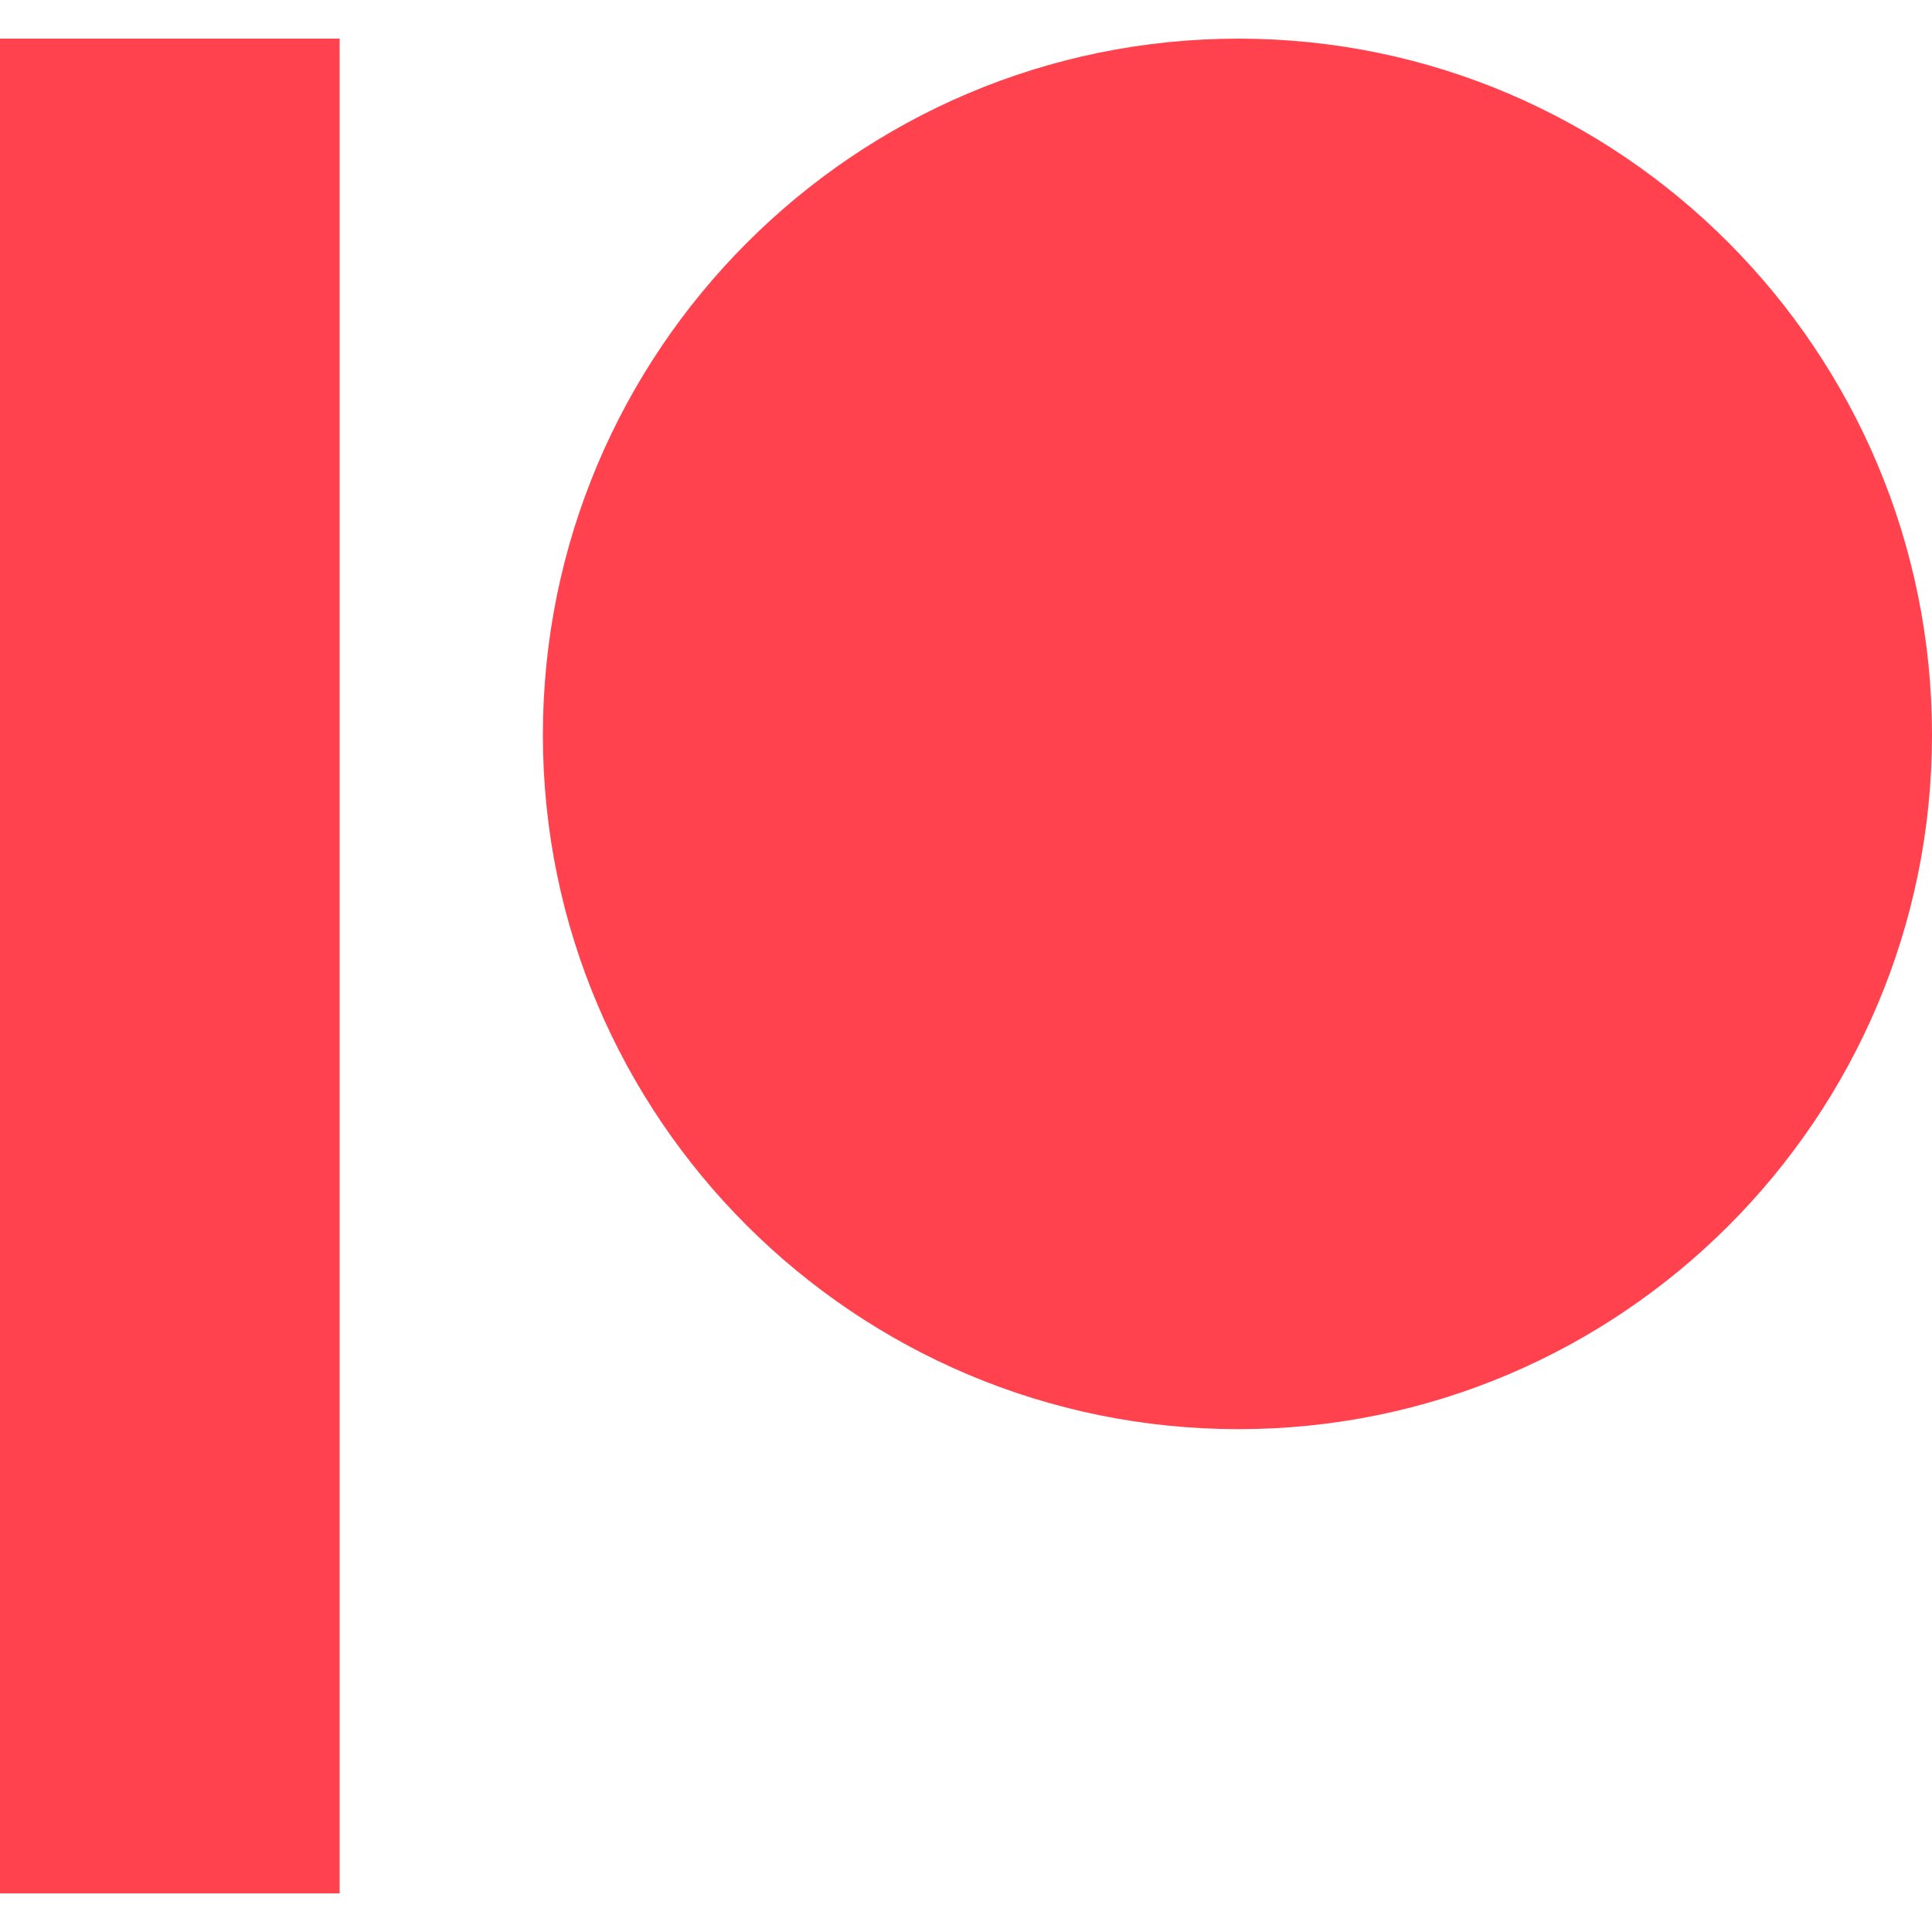 <svg xmlns="http://www.w3.org/2000/svg" id="Capa_1" height="512" viewBox="0 0 512 512" width="512"><g clip-rule="evenodd" fill="#ff424d" fill-rule="evenodd"><path d="m328.222 10.241c-101.65 0-184.351 82.775-184.351 184.526 0 101.443 82.701 183.974 184.351 183.974 101.337 0 183.778-82.531 183.778-183.974 0-101.75-82.441-184.526-183.778-184.526z"></path><path d="m0 501.76h90.01v-491.52h-90.01z"></path></g></svg>